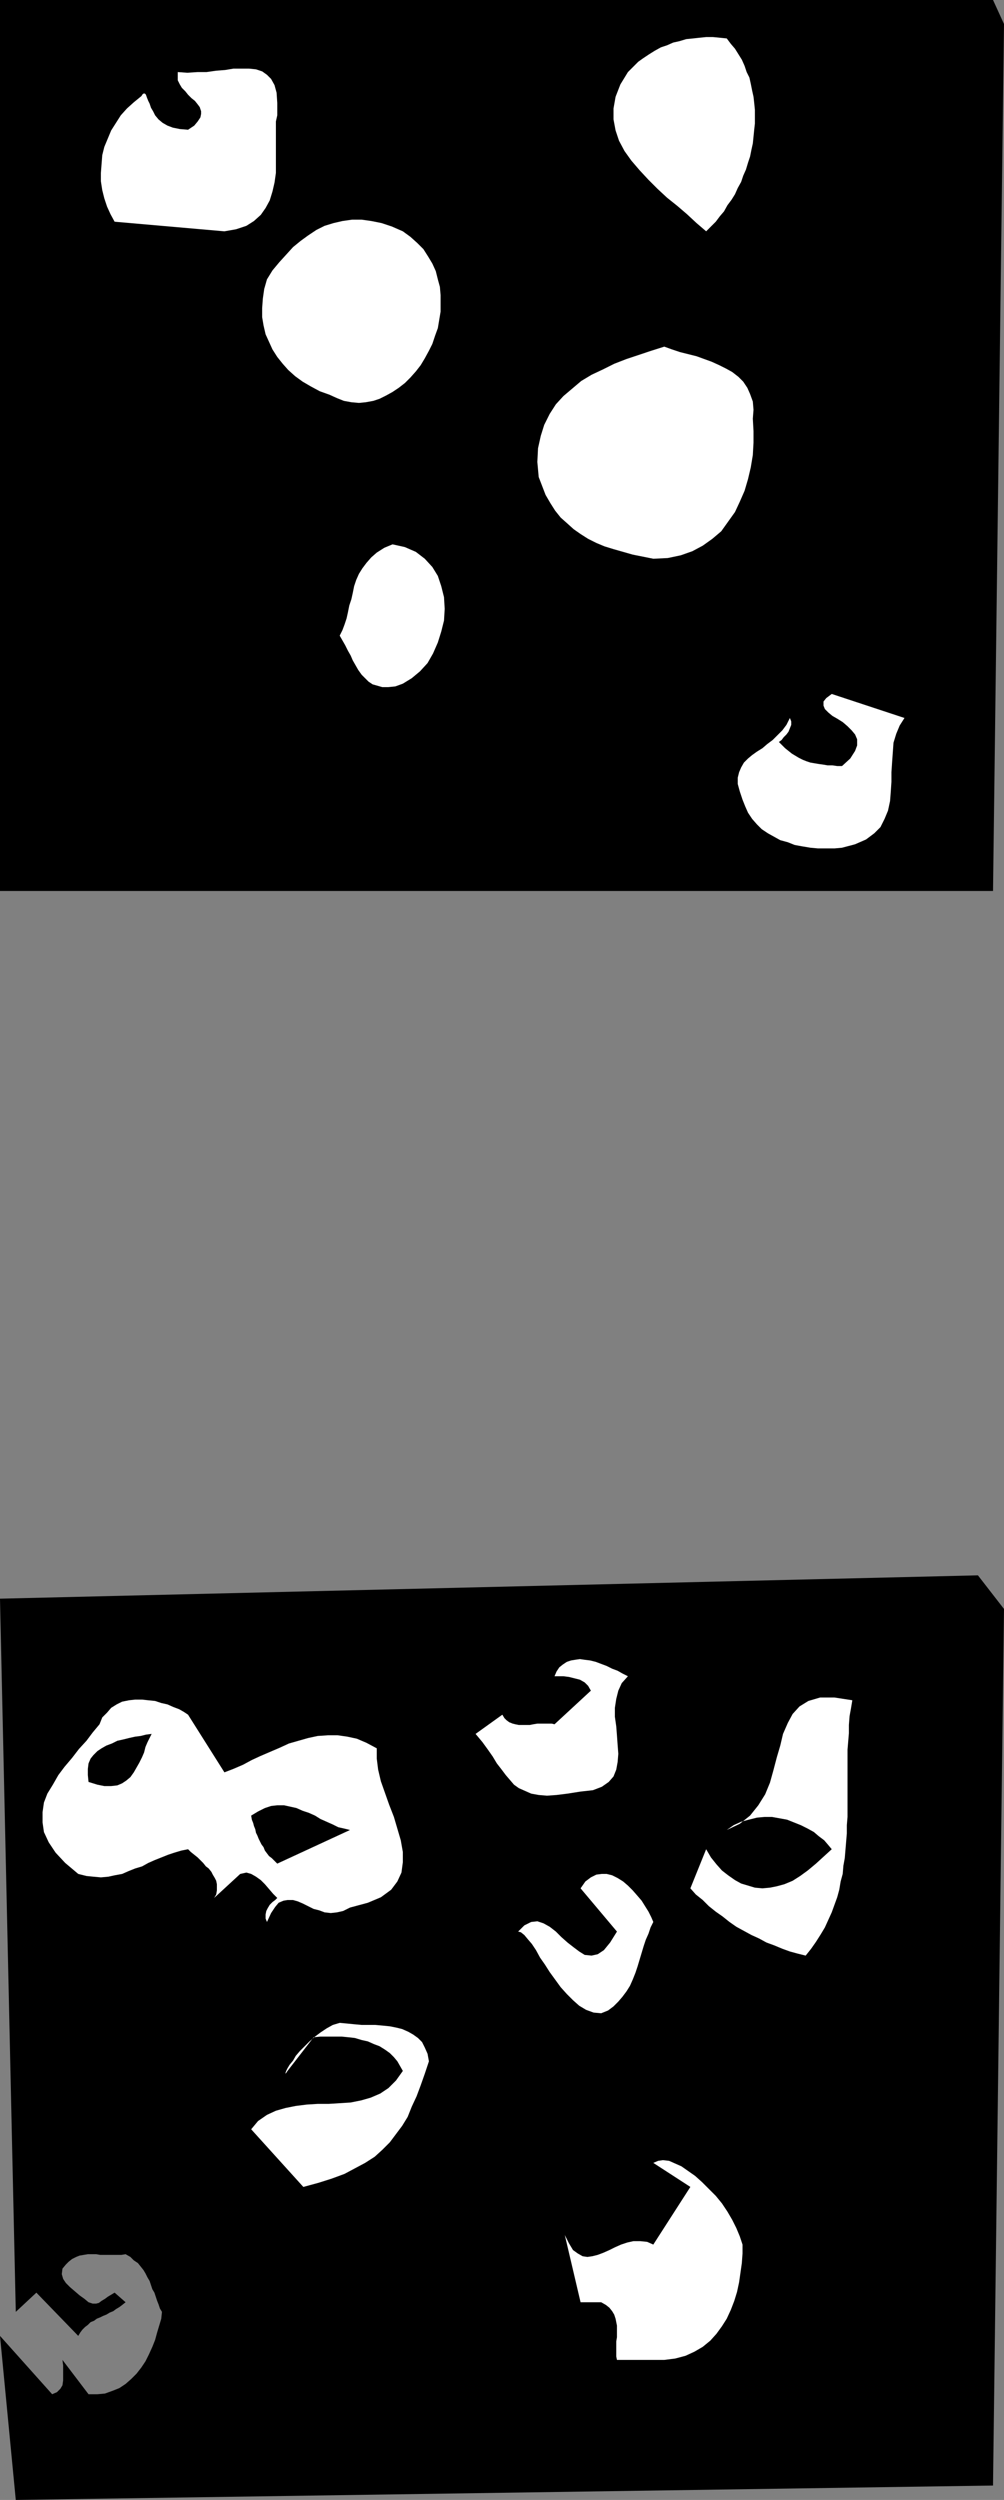 <?xml version="1.0" encoding="UTF-8" standalone="no"?>
<svg
   version="1.0"
   width="62.536mm"
   height="155.711mm"
   id="svg16"
   sodipodi:docname="Speckled - Colon.wmf"
   xmlns:inkscape="http://www.inkscape.org/namespaces/inkscape"
   xmlns:sodipodi="http://sodipodi.sourceforge.net/DTD/sodipodi-0.dtd"
   xmlns="http://www.w3.org/2000/svg"
   xmlns:svg="http://www.w3.org/2000/svg">
  <rect width="100%" height="100%" fill="#808080" stroke="none"/>
  <sodipodi:namedview
     id="namedview16"
     pagecolor="#ffffff"
     bordercolor="#000000"
     borderopacity="0.25"
     inkscape:showpageshadow="2"
     inkscape:pageopacity="0.0"
     inkscape:pagecheckerboard="0"
     inkscape:deskcolor="#d1d1d1"
     inkscape:document-units="mm" />
  <defs
     id="defs1">
    <pattern
       id="WMFhbasepattern"
       patternUnits="userSpaceOnUse"
       width="6"
       height="6"
       x="0"
       y="0" />
  </defs>
  <path
     style="fill:#000000;fill-opacity:1;fill-rule:evenodd;stroke:none"
     d="M 0,209.745 V 0 h 233.772 l 2.585,5.656 -2.585,204.09 z"
     id="path1" />
  <path
     style="fill:#000000;fill-opacity:1;fill-rule:evenodd;stroke:none"
     d="M 3.716,588.515 0,549.895 l 12.278,13.735 1.131,-0.485 0.808,-0.808 0.485,-0.808 0.162,-1.131 v -1.131 -1.131 -1.293 l -0.162,-1.293 6.139,8.08 h 2.1 l 1.777,-0.162 1.777,-0.646 1.616,-0.646 1.454,-0.97 1.292,-1.131 1.292,-1.293 1.131,-1.454 0.969,-1.454 0.808,-1.616 0.808,-1.778 0.646,-1.616 0.485,-1.778 0.485,-1.616 0.485,-1.616 0.162,-1.616 -0.485,-0.808 -0.323,-0.97 -0.323,-0.808 -0.323,-0.97 -0.323,-0.97 -0.485,-0.808 -0.323,-0.97 -0.323,-0.97 -0.485,-0.808 -0.485,-0.97 -0.485,-0.808 -0.646,-0.808 -0.646,-0.808 -0.969,-0.646 -0.808,-0.808 -1.131,-0.646 -0.969,0.162 h -0.969 -0.969 -0.969 -0.969 -1.131 l -0.969,-0.162 h -0.969 -0.969 l -0.969,0.162 -0.969,0.162 -0.808,0.323 -0.969,0.485 -0.808,0.646 -0.646,0.646 -0.808,0.97 -0.162,1.293 0.323,1.131 0.646,0.97 0.969,0.97 1.131,0.97 1.131,0.97 1.131,0.808 0.969,0.808 0.969,0.323 h 0.808 l 0.646,-0.162 0.646,-0.485 0.808,-0.485 0.646,-0.485 0.808,-0.485 0.808,-0.485 2.585,2.262 -0.808,0.646 -0.646,0.485 -0.808,0.485 -0.646,0.485 -0.808,0.323 -0.808,0.485 -0.808,0.323 -0.646,0.323 -0.808,0.323 -0.646,0.485 -0.808,0.323 -0.646,0.646 -0.646,0.485 -0.646,0.646 -0.485,0.646 -0.485,0.808 L 8.562,539.714 3.716,544.239 0,376.346 l 230.217,-5.494 6.139,7.918 -2.585,206.352 z"
     id="path2" />
  <path
     style="fill:#ffffff;fill-opacity:1;fill-rule:evenodd;stroke:none"
     d="m 198.229,199.565 -1.777,0.162 h -1.939 -1.939 l -1.777,-0.162 -1.939,-0.323 -1.777,-0.323 -1.616,-0.646 -1.777,-0.485 -1.454,-0.808 -1.454,-0.808 -1.454,-0.97 -1.131,-1.131 -1.131,-1.293 -0.969,-1.454 -0.646,-1.454 -0.646,-1.616 -0.646,-1.939 -0.485,-1.778 v -1.454 l 0.323,-1.293 0.485,-1.131 0.646,-1.131 0.969,-0.97 0.969,-0.808 1.131,-0.808 1.292,-0.808 1.131,-0.97 1.292,-0.97 1.131,-1.131 1.131,-1.131 0.969,-1.293 0.808,-1.616 0.323,0.808 v 0.808 l -0.323,0.808 -0.323,0.808 -0.485,0.646 -0.646,0.646 -0.485,0.646 -0.646,0.485 0.808,0.808 0.646,0.646 0.808,0.646 0.808,0.646 0.808,0.485 0.808,0.485 0.969,0.485 0.808,0.323 0.969,0.323 0.969,0.162 0.969,0.162 1.131,0.162 0.969,0.162 h 1.131 l 1.131,0.162 h 1.131 l 1.939,-1.778 1.131,-1.778 0.485,-1.293 v -1.454 l -0.485,-1.131 -0.808,-0.97 -0.969,-0.97 -1.131,-0.97 -1.292,-0.808 -1.131,-0.646 -0.969,-0.808 -0.808,-0.808 -0.323,-0.808 v -0.97 l 0.646,-0.808 1.292,-0.97 17.125,5.656 -1.131,1.778 -0.808,1.939 -0.646,2.101 -0.162,2.262 -0.162,2.262 -0.162,2.424 v 2.262 l -0.162,2.424 -0.162,2.101 -0.485,2.262 -0.808,1.939 -0.969,1.939 -1.454,1.454 -1.939,1.454 -2.585,1.131 z"
     id="path3" />
  <path
     style="fill:#ffffff;fill-opacity:1;fill-rule:evenodd;stroke:none"
     d="m 189.667,460.373 -1.939,-0.485 -1.777,-0.485 -1.777,-0.646 -1.939,-0.808 -1.777,-0.646 -1.777,-0.97 -1.777,-0.808 -1.777,-0.97 -1.777,-0.97 -1.616,-1.131 -1.616,-1.293 -1.616,-1.131 -1.616,-1.293 -1.454,-1.454 -1.616,-1.293 -1.292,-1.454 3.716,-9.211 1.131,1.939 1.292,1.616 1.292,1.454 1.454,1.131 1.616,1.131 1.454,0.808 1.616,0.485 1.616,0.485 1.777,0.162 1.777,-0.162 1.616,-0.323 1.777,-0.485 1.939,-0.808 1.777,-1.131 1.777,-1.293 1.939,-1.616 3.716,-3.393 -0.808,-0.97 -0.969,-1.131 -1.292,-0.97 -1.131,-0.97 -1.454,-0.808 -1.616,-0.808 -1.616,-0.646 -1.616,-0.646 -1.777,-0.323 -1.777,-0.323 h -1.777 l -1.777,0.162 -1.939,0.485 -1.777,0.485 -1.777,0.808 -1.616,1.131 3.07,-1.454 2.423,-1.939 1.939,-2.424 1.616,-2.585 1.131,-2.747 0.808,-2.909 0.808,-3.07 0.808,-2.747 0.646,-2.747 1.131,-2.585 1.131,-2.101 1.616,-1.778 2.1,-1.293 2.746,-0.808 h 3.393 l 4.2,0.646 -0.323,1.939 -0.323,1.778 -0.162,2.101 v 1.939 l -0.162,1.939 -0.162,1.939 v 1.939 2.101 1.939 1.939 1.939 2.101 1.778 2.101 l -0.162,1.939 v 1.939 l -0.162,1.939 -0.162,1.939 -0.162,1.939 -0.323,1.778 -0.162,1.939 -0.485,1.778 -0.323,1.939 -0.485,1.778 -0.646,1.778 -0.646,1.778 -0.808,1.778 -0.808,1.778 -0.969,1.616 -1.131,1.778 -1.131,1.616 z"
     id="path4" />
  <path
     style="fill:#ffffff;fill-opacity:1;fill-rule:evenodd;stroke:none"
     d="m 166.241,54.456 -2.262,-1.939 -2.262,-2.101 -2.262,-1.939 -2.423,-1.939 -2.262,-2.101 -2.1,-2.101 -2.1,-2.262 -1.939,-2.262 -1.616,-2.262 -1.292,-2.424 -0.808,-2.424 -0.485,-2.585 v -2.585 l 0.485,-2.747 1.131,-2.909 1.777,-2.909 1.131,-1.131 1.292,-1.293 1.131,-0.808 1.454,-0.97 1.292,-0.808 1.454,-0.808 1.454,-0.485 1.454,-0.646 1.454,-0.323 1.616,-0.485 1.616,-0.162 1.454,-0.162 1.616,-0.162 h 1.616 l 1.616,0.162 1.616,0.162 0.969,1.293 0.969,1.131 0.808,1.293 0.808,1.293 0.646,1.454 0.485,1.454 0.646,1.293 0.323,1.454 0.323,1.616 0.323,1.454 0.162,1.454 0.162,1.616 v 1.616 1.616 l -0.162,1.454 -0.162,1.616 -0.162,1.616 -0.323,1.454 -0.323,1.616 -0.485,1.454 -0.485,1.616 -0.646,1.454 -0.485,1.454 -0.808,1.454 -0.646,1.454 -0.808,1.293 -0.969,1.293 -0.808,1.454 -0.969,1.131 -0.969,1.293 -1.131,1.131 z"
     id="path5" />
  <path
     style="fill:#ffffff;fill-opacity:1;fill-rule:evenodd;stroke:none"
     d="m 153.801,131.535 -2.423,-0.485 -2.423,-0.485 -2.262,-0.646 -2.262,-0.646 -2.1,-0.646 -1.939,-0.808 -1.939,-0.97 -1.777,-1.131 -1.616,-1.131 -1.616,-1.454 -1.454,-1.293 -1.292,-1.616 -1.131,-1.778 -1.131,-1.939 -0.808,-2.101 -0.808,-2.101 -0.323,-3.555 0.162,-3.232 0.646,-2.909 0.808,-2.585 1.292,-2.585 1.454,-2.262 1.777,-1.939 2.1,-1.778 2.1,-1.778 2.423,-1.454 2.746,-1.293 2.585,-1.293 2.908,-1.131 2.908,-0.97 2.908,-0.97 3.07,-0.97 1.777,0.646 1.939,0.646 1.939,0.485 1.939,0.485 1.777,0.646 1.777,0.646 1.777,0.808 1.616,0.808 1.454,0.808 1.454,1.131 1.131,1.131 0.969,1.454 0.646,1.454 0.646,1.778 0.162,1.939 -0.162,2.101 0.162,2.909 v 2.747 l -0.162,2.909 -0.485,2.909 -0.646,2.747 -0.808,2.747 -1.131,2.585 -1.131,2.424 -1.616,2.262 -1.616,2.262 -2.1,1.778 -2.262,1.616 -2.423,1.293 -2.746,0.97 -3.07,0.646 z"
     id="path6" />
  <path
     style="fill:#ffffff;fill-opacity:1;fill-rule:evenodd;stroke:none"
     d="m 156.386,555.55 h -11.147 l -0.162,-0.808 v -0.808 -0.97 -0.97 -0.808 l 0.162,-0.97 v -0.97 -0.808 -0.97 l -0.162,-0.808 -0.162,-0.808 -0.323,-0.97 -0.485,-0.808 -0.646,-0.808 -0.808,-0.646 -1.131,-0.646 h -4.847 l -3.716,-15.836 0.969,1.939 0.969,1.616 1.131,0.808 1.131,0.646 1.131,0.162 1.131,-0.162 1.292,-0.323 1.292,-0.485 1.454,-0.646 1.292,-0.646 1.454,-0.646 1.454,-0.485 1.454,-0.323 h 1.616 l 1.616,0.162 1.454,0.646 8.724,-13.574 -8.724,-5.656 1.131,-0.485 1.131,-0.162 1.454,0.162 1.454,0.646 1.454,0.646 1.616,1.131 1.616,1.131 1.616,1.454 1.616,1.616 1.616,1.616 1.454,1.778 1.292,1.939 1.131,1.939 0.969,1.939 0.808,1.939 0.646,1.939 v 2.101 l -0.162,2.262 -0.323,2.262 -0.323,2.262 -0.485,2.262 -0.646,2.101 -0.808,2.101 -0.969,2.101 -1.131,1.778 -1.292,1.778 -1.454,1.616 -1.777,1.454 -1.939,1.131 -2.1,0.97 -2.423,0.646 z"
     id="path7" />
  <path
     style="fill:#ffffff;fill-opacity:1;fill-rule:evenodd;stroke:none"
     d="m 141.523,473.947 -1.777,-0.162 -1.777,-0.646 -1.616,-0.97 -1.454,-1.293 -1.454,-1.454 -1.454,-1.616 -1.292,-1.778 -1.292,-1.778 -1.131,-1.778 -1.131,-1.616 -0.969,-1.778 -0.969,-1.454 -0.969,-1.131 -0.808,-0.97 -0.808,-0.646 -0.646,-0.162 1.454,-1.454 1.616,-0.808 1.454,-0.162 1.454,0.485 1.454,0.808 1.454,1.131 1.292,1.293 1.454,1.293 1.454,1.131 1.292,0.97 1.292,0.808 1.616,0.162 1.454,-0.323 1.454,-0.97 1.454,-1.778 1.616,-2.585 -8.562,-10.18 1.131,-1.616 1.292,-0.97 1.292,-0.646 1.292,-0.162 h 1.131 l 1.292,0.323 1.292,0.646 1.292,0.808 1.131,0.97 1.131,1.131 1.131,1.293 0.969,1.131 0.808,1.293 0.808,1.293 0.646,1.293 0.485,1.131 -0.646,1.293 -0.485,1.454 -0.646,1.454 -0.485,1.454 -0.485,1.616 -0.485,1.616 -0.485,1.616 -0.485,1.454 -0.646,1.616 -0.646,1.454 -0.808,1.293 -0.969,1.293 -0.969,1.131 -1.131,1.131 -1.292,0.97 z"
     id="path8" />
  <path
     style="fill:#ffffff;fill-opacity:1;fill-rule:evenodd;stroke:none"
     d="m 136.676,421.753 -3.07,0.485 -2.585,0.323 -2.262,0.162 -1.939,-0.162 -1.777,-0.323 -1.454,-0.646 -1.454,-0.646 -1.131,-0.808 -0.969,-1.131 -0.969,-1.131 -0.969,-1.293 -1.131,-1.454 -0.969,-1.616 -1.131,-1.616 -1.292,-1.778 -1.616,-1.939 6.301,-4.525 0.485,0.808 0.485,0.485 0.646,0.485 0.808,0.323 0.646,0.162 0.808,0.162 h 0.969 0.808 0.808 l 0.808,-0.162 0.969,-0.162 h 0.808 0.969 0.808 0.808 l 0.646,0.162 8.562,-7.918 -0.646,-1.131 -0.808,-0.808 -1.131,-0.646 -1.292,-0.323 -1.292,-0.323 -1.292,-0.162 h -1.131 -0.969 l 0.485,-1.131 0.646,-0.97 0.808,-0.646 0.969,-0.646 0.969,-0.323 0.969,-0.162 1.131,-0.162 1.131,0.162 1.292,0.162 1.292,0.323 1.292,0.485 1.292,0.485 1.292,0.646 1.292,0.485 1.131,0.646 1.292,0.646 -1.454,1.616 -0.808,1.778 -0.485,1.939 -0.323,2.101 v 2.101 l 0.323,2.262 0.162,2.101 0.162,2.262 0.162,2.101 -0.162,1.939 -0.323,1.778 -0.646,1.616 -1.131,1.293 -1.616,1.131 -2.1,0.808 z"
     id="path9" />
  <path
     style="fill:#ffffff;fill-opacity:1;fill-rule:evenodd;stroke:none"
     d="m 77.547,92.915 -2.262,-0.808 -2.1,-1.131 -1.939,-1.131 -1.777,-1.293 -1.616,-1.454 -1.292,-1.454 -1.292,-1.616 -1.131,-1.778 -0.808,-1.778 -0.808,-1.778 -0.485,-2.101 -0.323,-1.939 v -2.101 l 0.162,-2.262 0.323,-2.262 0.646,-2.262 1.292,-2.101 1.616,-1.939 1.616,-1.778 1.616,-1.778 1.777,-1.454 1.777,-1.293 1.939,-1.293 1.939,-0.97 2.1,-0.646 2.1,-0.485 2.262,-0.323 h 2.262 l 2.262,0.323 2.423,0.485 2.423,0.808 2.585,1.131 1.777,1.293 1.616,1.454 1.454,1.454 1.131,1.778 0.969,1.616 0.808,1.778 0.485,1.939 0.485,1.778 0.162,1.939 v 1.939 1.939 l -0.323,1.939 -0.323,1.939 -0.646,1.778 -0.646,1.939 -0.808,1.616 -0.969,1.778 -0.969,1.616 -1.131,1.454 -1.292,1.454 -1.292,1.293 -1.454,1.131 -1.454,0.97 -1.454,0.808 -1.616,0.808 -1.454,0.485 -1.777,0.323 -1.616,0.162 -1.777,-0.162 -1.777,-0.323 -1.616,-0.646 z"
     id="path10" />
  <path
     style="fill:#ffffff;fill-opacity:1;fill-rule:evenodd;stroke:none"
     d="m 94.833,160.945 -1.777,0.646 -1.616,0.162 h -1.454 l -1.131,-0.323 -1.131,-0.323 -0.969,-0.646 -0.808,-0.808 -0.808,-0.808 -0.808,-1.131 -0.646,-1.131 -0.646,-1.131 -0.485,-1.131 -0.646,-1.131 -0.646,-1.293 -0.646,-1.131 -0.646,-1.131 0.646,-1.293 0.485,-1.293 0.485,-1.454 0.323,-1.454 0.323,-1.616 0.485,-1.454 0.323,-1.454 0.323,-1.616 0.485,-1.454 0.646,-1.454 0.808,-1.293 0.969,-1.293 1.131,-1.293 1.292,-1.131 1.777,-1.131 1.939,-0.808 2.908,0.646 2.585,1.131 2.1,1.616 1.777,1.939 1.292,2.101 0.808,2.424 0.646,2.585 0.162,2.747 -0.162,2.747 -0.646,2.585 -0.808,2.585 -1.131,2.585 -1.292,2.262 -1.777,1.939 -1.939,1.616 z"
     id="path11" />
  <path
     style="fill:#ffffff;fill-opacity:1;fill-rule:evenodd;stroke:none"
     d="m 71.408,514.829 -12.278,-13.574 1.616,-1.939 2.1,-1.454 2.1,-0.97 2.262,-0.646 2.423,-0.485 2.585,-0.323 2.585,-0.162 h 2.585 l 2.585,-0.162 2.585,-0.162 2.423,-0.485 2.262,-0.646 2.262,-0.97 1.939,-1.293 1.777,-1.778 1.616,-2.262 -0.646,-1.131 -0.646,-1.131 -0.808,-0.97 -0.969,-0.97 -1.131,-0.808 -1.292,-0.808 -1.292,-0.485 -1.454,-0.646 -1.454,-0.323 -1.616,-0.485 -1.454,-0.162 -1.616,-0.162 h -1.777 -1.616 -1.616 l -1.616,0.162 -6.139,7.918 -0.323,0.485 -0.162,0.162 v -0.162 l 0.162,-0.485 0.323,-0.646 0.485,-0.808 0.808,-0.97 0.646,-1.131 0.969,-1.131 1.131,-1.131 1.131,-1.131 1.292,-1.131 1.292,-0.97 1.454,-0.97 1.454,-0.808 1.616,-0.485 1.777,0.162 1.616,0.162 1.777,0.162 h 1.616 1.616 l 1.777,0.162 1.616,0.162 1.616,0.323 1.292,0.323 1.454,0.646 1.131,0.646 1.131,0.808 0.969,0.97 0.646,1.293 0.646,1.454 0.323,1.778 -0.969,2.909 -0.969,2.747 -0.969,2.585 -1.131,2.424 -0.969,2.424 -1.292,2.101 -1.454,1.939 -1.454,1.939 -1.777,1.778 -1.777,1.616 -2.262,1.454 -2.423,1.293 -2.423,1.293 -3.07,1.131 -3.07,0.97 z"
     id="path12" />
  <path
     style="fill:#ffffff;fill-opacity:1;fill-rule:evenodd;stroke:none"
     d="m 82.394,449.062 -1.616,0.808 -1.454,0.323 -1.454,0.162 -1.454,-0.162 -1.292,-0.485 -1.292,-0.323 -1.292,-0.646 -1.292,-0.646 -1.131,-0.485 -1.131,-0.323 h -1.292 l -0.969,0.162 -1.131,0.485 -0.808,0.97 -0.969,1.454 -0.969,2.101 -0.323,-0.808 v -0.97 l 0.162,-0.808 0.323,-0.646 0.485,-0.808 0.646,-0.646 0.646,-0.485 0.485,-0.485 -0.969,-0.97 -0.969,-1.131 -0.969,-1.131 -0.969,-0.97 -1.131,-0.808 -1.131,-0.646 -1.131,-0.323 -1.454,0.323 -6.139,5.656 0.485,-0.808 0.162,-0.97 v -0.646 -0.808 l -0.162,-0.808 -0.323,-0.646 -0.485,-0.808 -0.323,-0.646 -0.646,-0.808 -0.646,-0.485 -0.646,-0.808 -0.646,-0.646 -0.646,-0.646 -0.808,-0.646 -0.808,-0.646 -0.646,-0.646 -1.616,0.323 -1.616,0.485 -1.454,0.485 -1.616,0.646 -1.616,0.646 -1.454,0.646 -1.454,0.808 -1.616,0.485 -1.616,0.646 -1.454,0.646 -1.777,0.323 -1.454,0.323 -1.777,0.162 -1.777,-0.162 -1.616,-0.162 -1.939,-0.485 -3.07,-2.585 -2.262,-2.424 -1.616,-2.424 -1.131,-2.424 -0.323,-2.262 v -2.424 l 0.323,-2.262 0.808,-2.101 1.292,-2.101 1.292,-2.262 1.454,-1.939 1.777,-2.101 1.616,-2.101 1.777,-1.939 1.454,-1.939 1.616,-1.939 0.646,-1.616 1.131,-1.131 0.969,-1.131 1.292,-0.808 1.292,-0.646 1.616,-0.323 1.454,-0.162 h 1.616 l 1.454,0.162 1.616,0.162 1.454,0.485 1.454,0.323 1.454,0.646 1.292,0.485 1.131,0.646 0.969,0.646 8.562,13.574 2.1,-0.808 2.262,-0.97 2.1,-1.131 2.1,-0.97 2.262,-0.97 2.262,-0.97 2.1,-0.97 2.262,-0.646 2.262,-0.646 2.262,-0.485 2.423,-0.162 h 2.262 l 2.262,0.323 2.262,0.485 2.262,0.97 2.423,1.293 v 2.424 l 0.323,2.585 0.646,2.747 0.969,2.747 0.969,2.747 1.131,2.909 0.808,2.747 0.808,2.747 0.485,2.747 v 2.424 l -0.323,2.424 -0.969,2.101 -1.454,1.939 -2.423,1.778 -3.07,1.293 z"
     id="path13" />
  <path
     style="fill:#000000;fill-opacity:1;fill-rule:evenodd;stroke:none"
     d="m 65.269,438.72 -0.646,-0.646 -0.646,-0.646 -0.646,-0.485 -0.485,-0.646 -0.485,-0.646 -0.323,-0.808 -0.485,-0.646 -0.323,-0.646 -0.323,-0.646 -0.323,-0.808 -0.323,-0.646 -0.162,-0.808 -0.323,-0.808 -0.162,-0.646 -0.323,-0.808 -0.162,-0.97 1.616,-0.97 1.616,-0.808 1.454,-0.485 1.454,-0.162 h 1.616 l 1.454,0.323 1.454,0.323 1.454,0.646 1.454,0.485 1.454,0.646 1.292,0.808 1.454,0.646 1.454,0.646 1.292,0.646 1.454,0.323 1.292,0.323 z"
     id="path14" />
  <path
     style="fill:#ffffff;fill-opacity:1;fill-rule:evenodd;stroke:none"
     d="M 52.829,54.456 26.98,52.194 26.011,50.416 25.203,48.639 24.557,46.7 24.072,44.761 23.749,42.66 v -1.939 l 0.162,-2.101 0.162,-2.101 0.485,-1.939 0.808,-1.939 0.808,-1.939 1.131,-1.778 1.131,-1.778 1.454,-1.616 1.616,-1.454 1.777,-1.454 0.323,-0.485 0.323,-0.162 0.323,0.162 0.162,0.323 0.162,0.485 0.323,0.808 0.323,0.646 0.323,0.97 0.485,0.808 0.485,0.97 0.808,0.97 0.969,0.808 1.131,0.646 1.292,0.485 1.616,0.323 1.939,0.162 1.454,-0.97 0.808,-0.97 0.646,-0.97 0.162,-0.808 v -0.646 l -0.323,-0.97 -0.485,-0.646 -0.646,-0.808 -0.808,-0.646 -0.808,-0.808 -0.646,-0.808 -0.808,-0.808 -0.485,-0.808 -0.485,-0.97 v -0.97 -0.97 l 2.262,0.162 2.423,-0.162 h 2.1 l 2.262,-0.323 2.1,-0.162 1.939,-0.323 h 1.939 1.777 l 1.616,0.162 1.454,0.485 1.131,0.808 0.969,0.97 0.808,1.454 0.485,1.778 0.162,2.424 v 2.909 l -0.323,1.454 v 1.616 1.939 1.939 2.262 2.101 2.262 l -0.323,2.262 -0.485,2.101 -0.646,2.101 -0.969,1.778 -1.131,1.616 -1.616,1.454 -1.777,1.131 -2.423,0.808 z"
     id="path15" />
  <path
     style="fill:#000000;fill-opacity:1;fill-rule:evenodd;stroke:none"
     d="m 20.841,419.491 -0.162,-1.616 v -1.454 l 0.162,-1.293 0.485,-1.131 0.646,-0.808 0.969,-0.97 0.969,-0.646 1.131,-0.646 1.292,-0.485 1.292,-0.646 1.454,-0.323 1.292,-0.323 1.454,-0.323 1.292,-0.162 1.292,-0.323 1.292,-0.162 -0.485,0.97 -0.485,0.97 -0.485,1.131 -0.323,1.293 -0.485,1.131 -0.646,1.293 -0.646,1.131 -0.646,1.131 -0.808,1.131 -0.969,0.808 -0.969,0.646 -1.131,0.485 -1.454,0.162 h -1.616 l -1.616,-0.323 z"
     id="path16" />
</svg>
